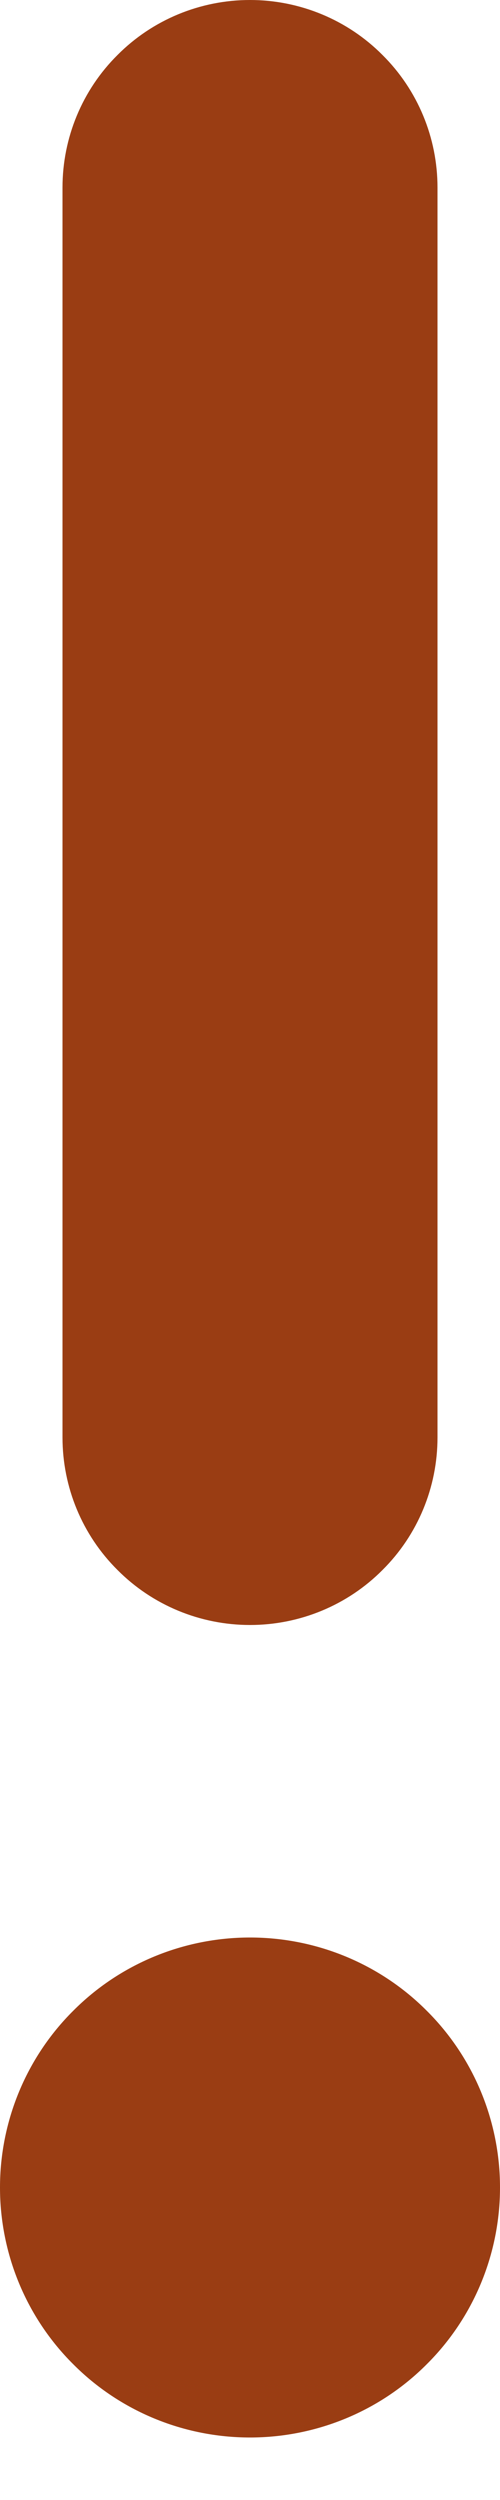 <?xml version="1.0" encoding="utf-8"?>
<svg xmlns="http://www.w3.org/2000/svg" fill="none" height="100%" overflow="visible" preserveAspectRatio="none" style="display: block;" viewBox="0 0 2 10" width="100%">
<path d="M1 0C1.199 0 1.39 0.079 1.53 0.22C1.671 0.36 1.75 0.551 1.75 0.75V5.75C1.75 5.949 1.671 6.14 1.53 6.28C1.39 6.421 1.199 6.5 1 6.5C0.801 6.5 0.61 6.421 0.47 6.28C0.329 6.14 0.25 5.949 0.25 5.75V0.75C0.25 0.551 0.329 0.36 0.47 0.22C0.61 0.079 0.801 0 1 0ZM1 9.75C1.265 9.75 1.52 9.645 1.707 9.457C1.895 9.27 2 9.015 2 8.75C2 8.485 1.895 8.23 1.707 8.043C1.52 7.855 1.265 7.75 1 7.75C0.735 7.75 0.48 7.855 0.293 8.043C0.105 8.23 0 8.485 0 8.75C0 9.015 0.105 9.27 0.293 9.457C0.48 9.645 0.735 9.75 1 9.75Z" fill="#9A3D13" id="Vector"/>
</svg>